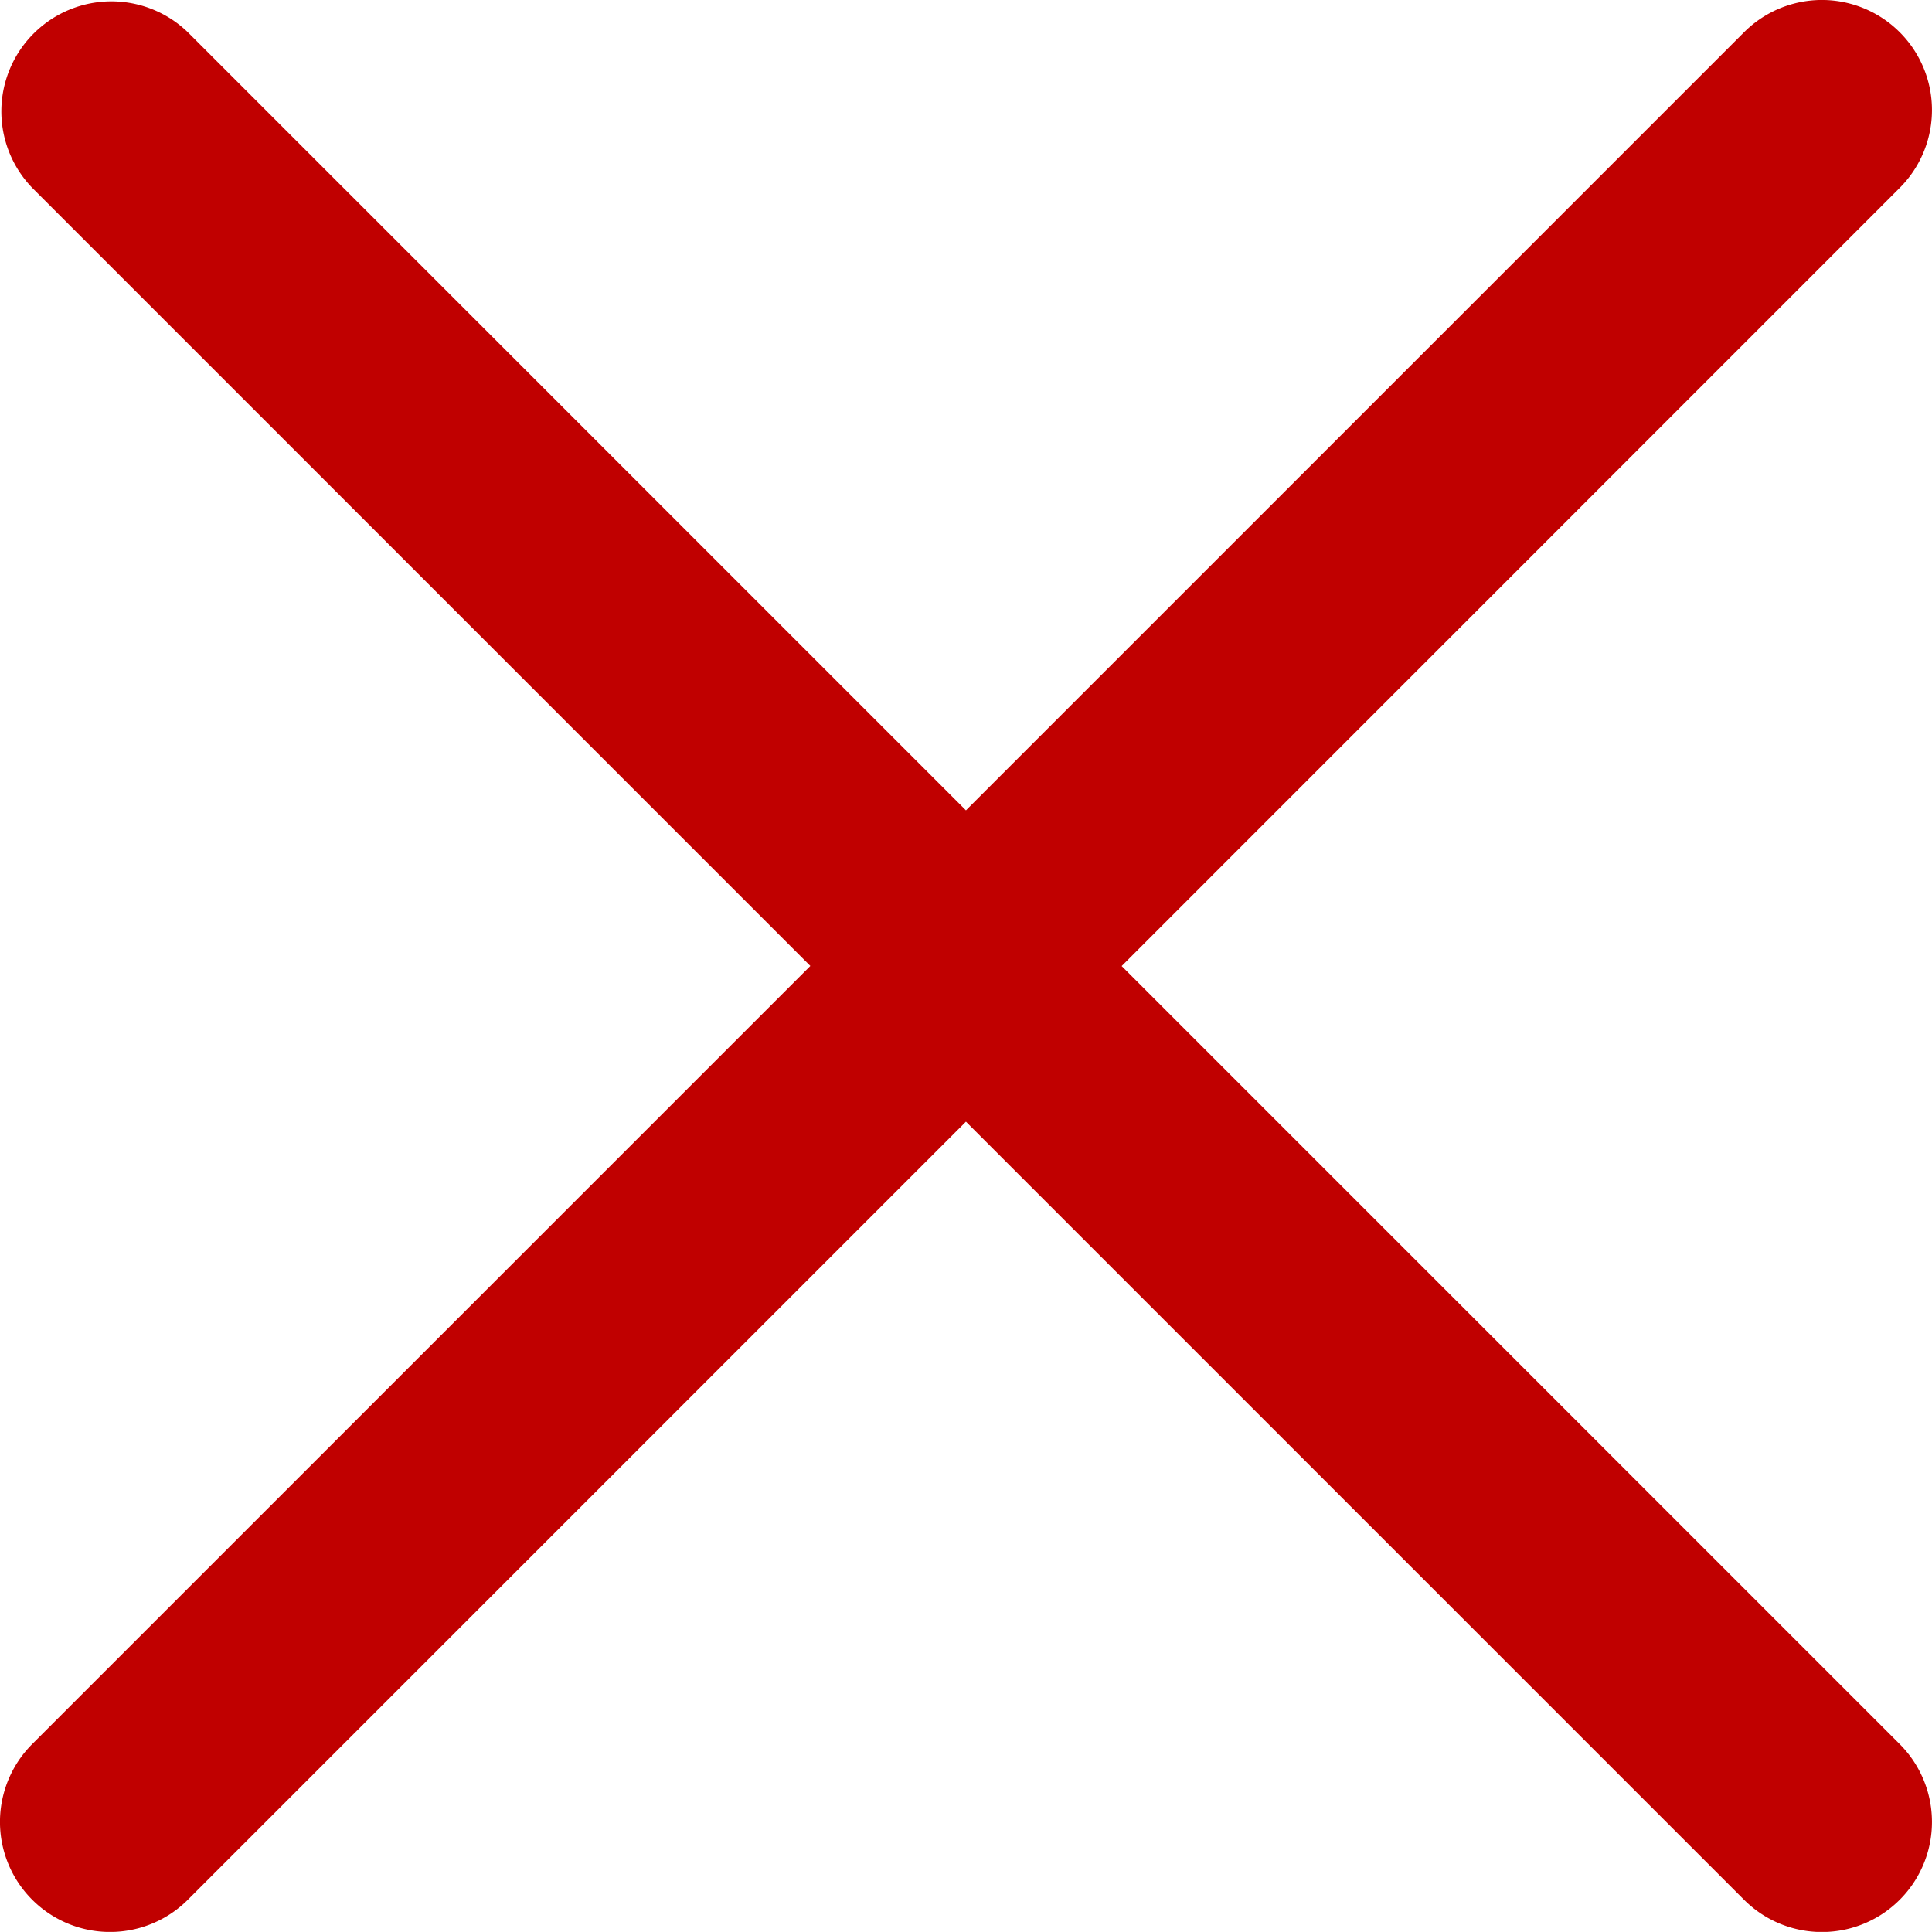 <svg xmlns="http://www.w3.org/2000/svg" width="17.557" height="17.556" viewBox="0 0 17.557 17.556">
  <path id="Union_107" data-name="Union 107" d="M16.263,17.678,9.192,10.607,2.121,17.678A1,1,0,0,1,.707,16.263L7.778,9.192.707,2.121A1,1,0,0,1,2.121.707L9.192,7.778,16.263.707a1,1,0,0,1,1.415,1.414L10.607,9.193l7.071,7.071a1,1,0,0,1-1.415,1.414Z" transform="translate(-0.414 -0.414)" fill="#c00000"/>
</svg>
